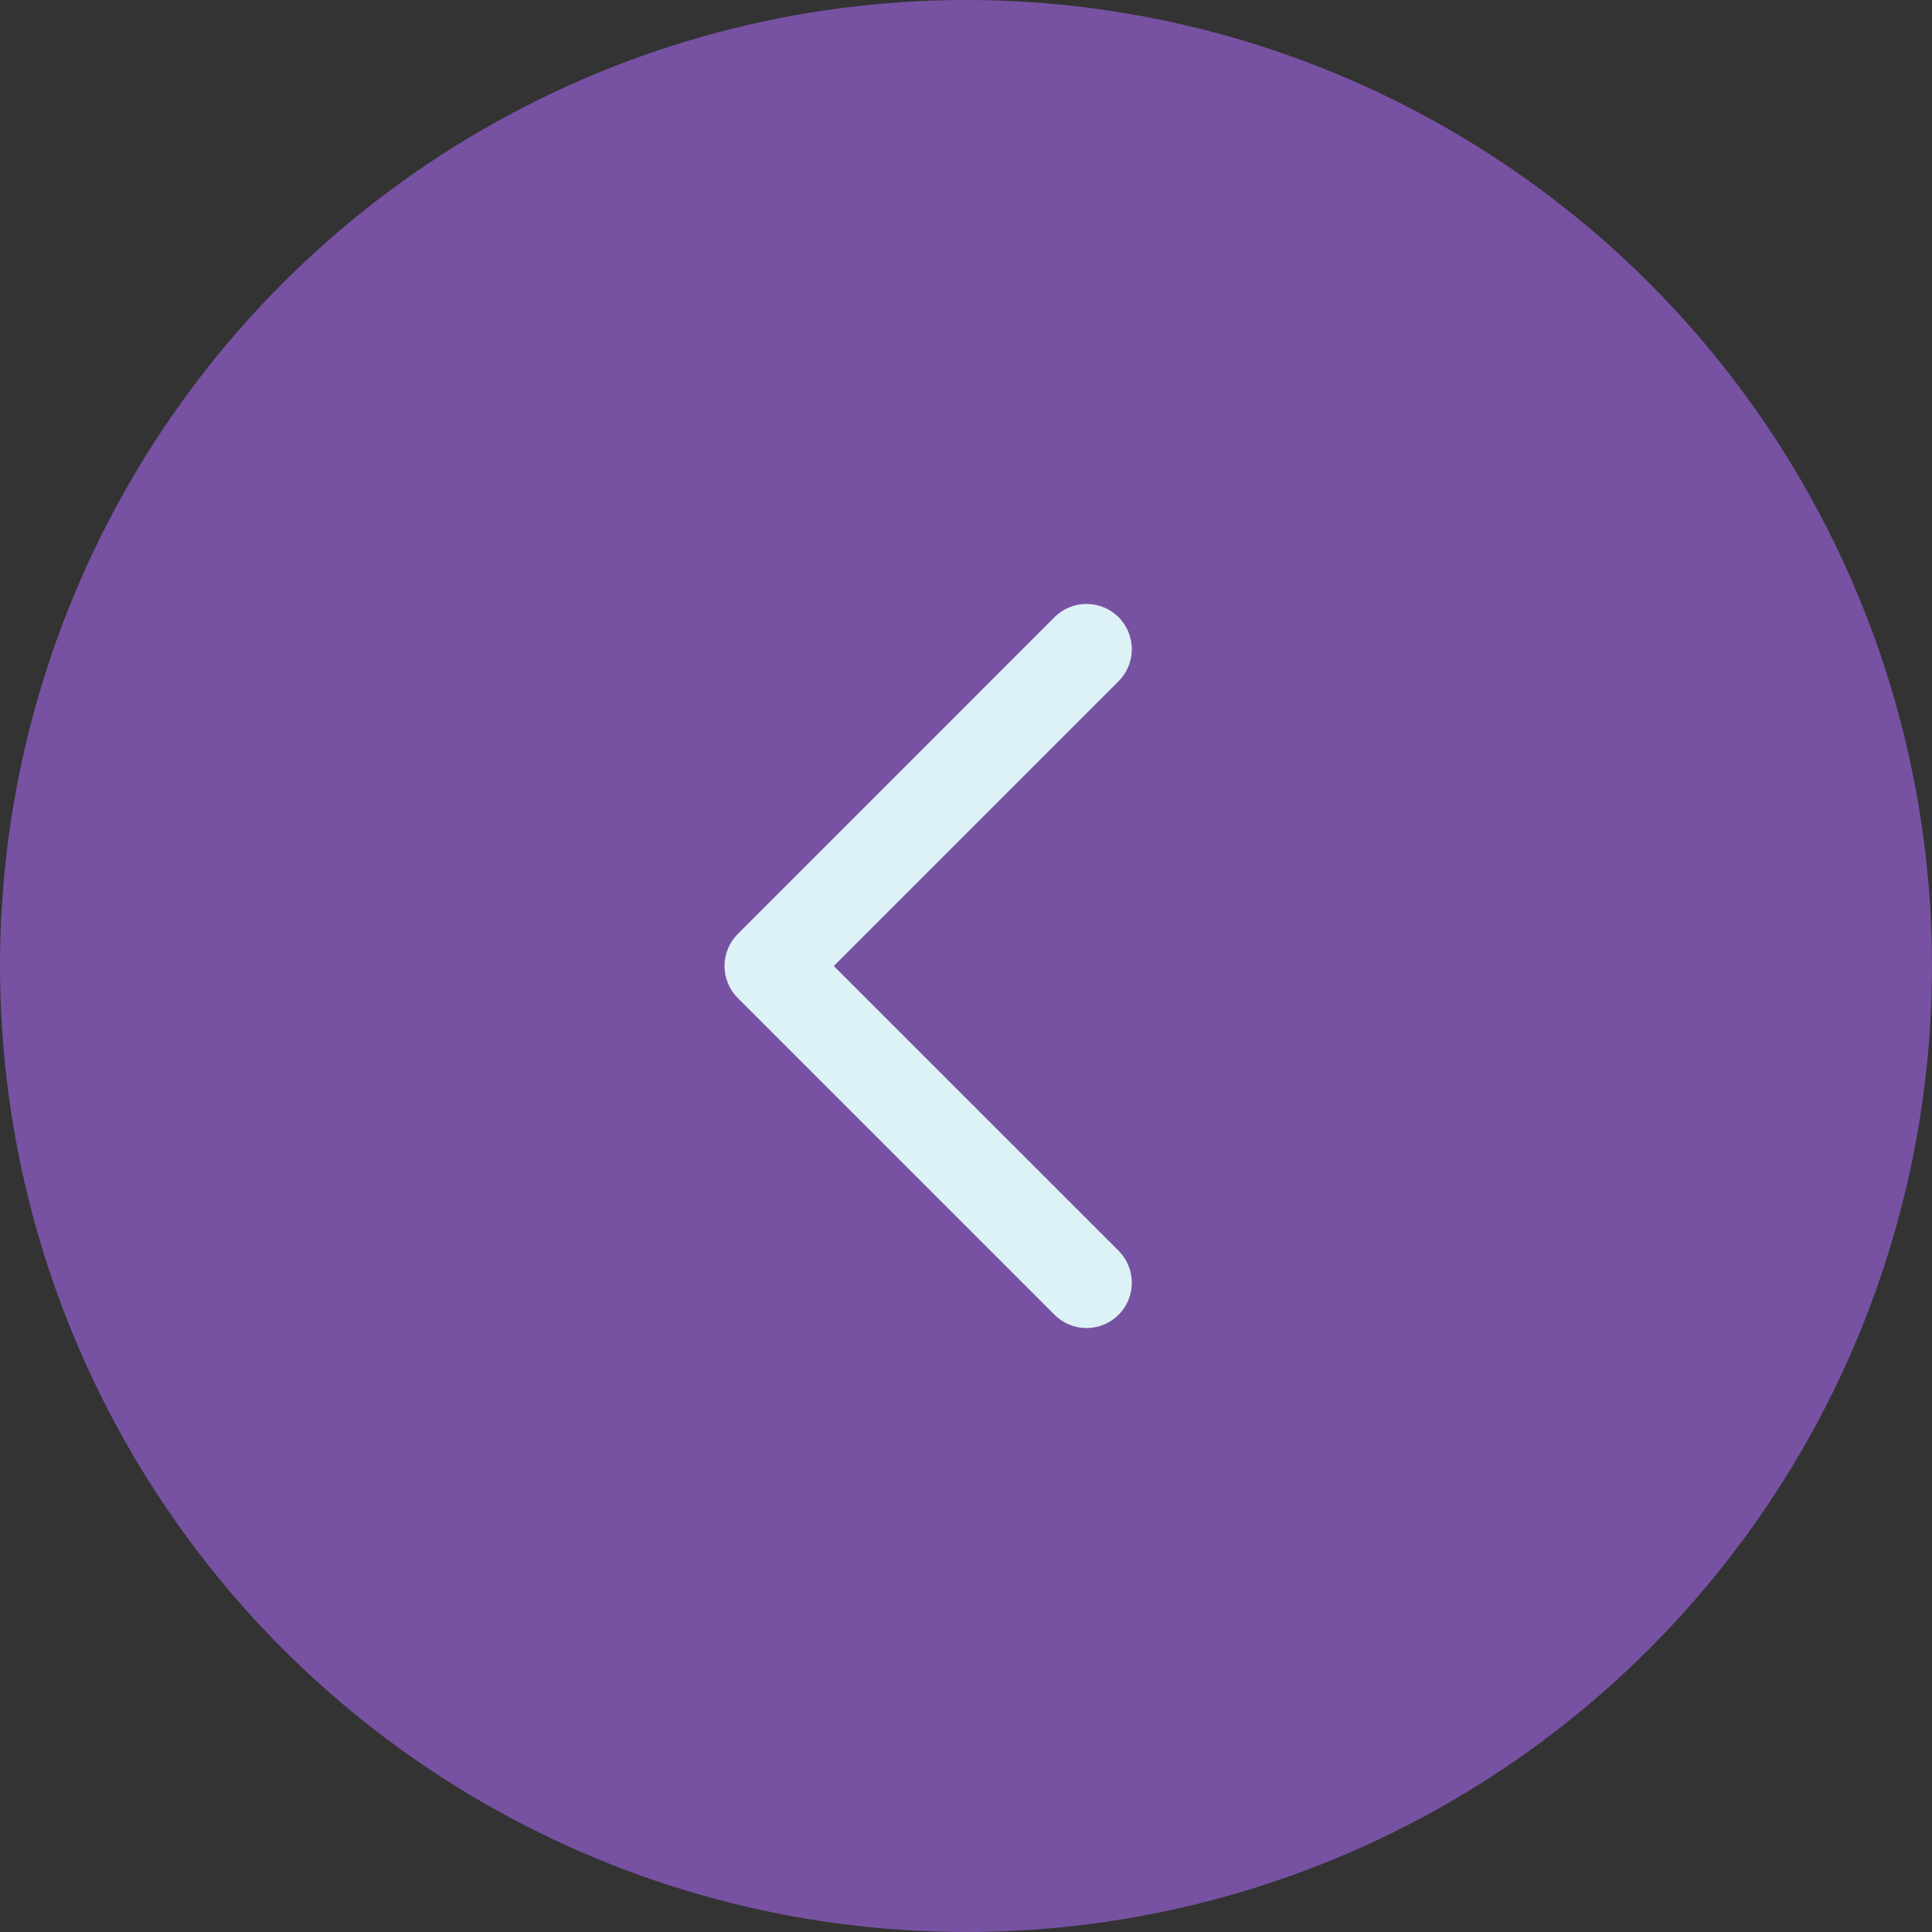 <?xml version="1.0" encoding="UTF-8"?>
<svg xmlns="http://www.w3.org/2000/svg" width="40" height="40" viewBox="0 0 40 40" fill="none">
  <rect x="0" y="0" width="40" height="40" fill="#333333" stroke="none"/>
  <circle cx="20" cy="20" r="20" fill="#7752A2"></circle>
  <path d="M23.163 25.899L17.263 20L23.163 14.1C23.337 13.924 23.434 13.686 23.433 13.439C23.433 13.191 23.334 12.954 23.159 12.778C22.984 12.603 22.747 12.505 22.499 12.504C22.251 12.503 22.013 12.6 21.837 12.774L15.275 19.337C15.099 19.513 15 19.751 15 20C15 20.248 15.099 20.487 15.275 20.663L21.837 27.225C22.013 27.399 22.251 27.497 22.499 27.496C22.747 27.495 22.984 27.396 23.159 27.221C23.334 27.046 23.433 26.809 23.433 26.561C23.434 26.314 23.337 26.076 23.163 25.899Z" fill="#DCF2F6"></path>
</svg>
